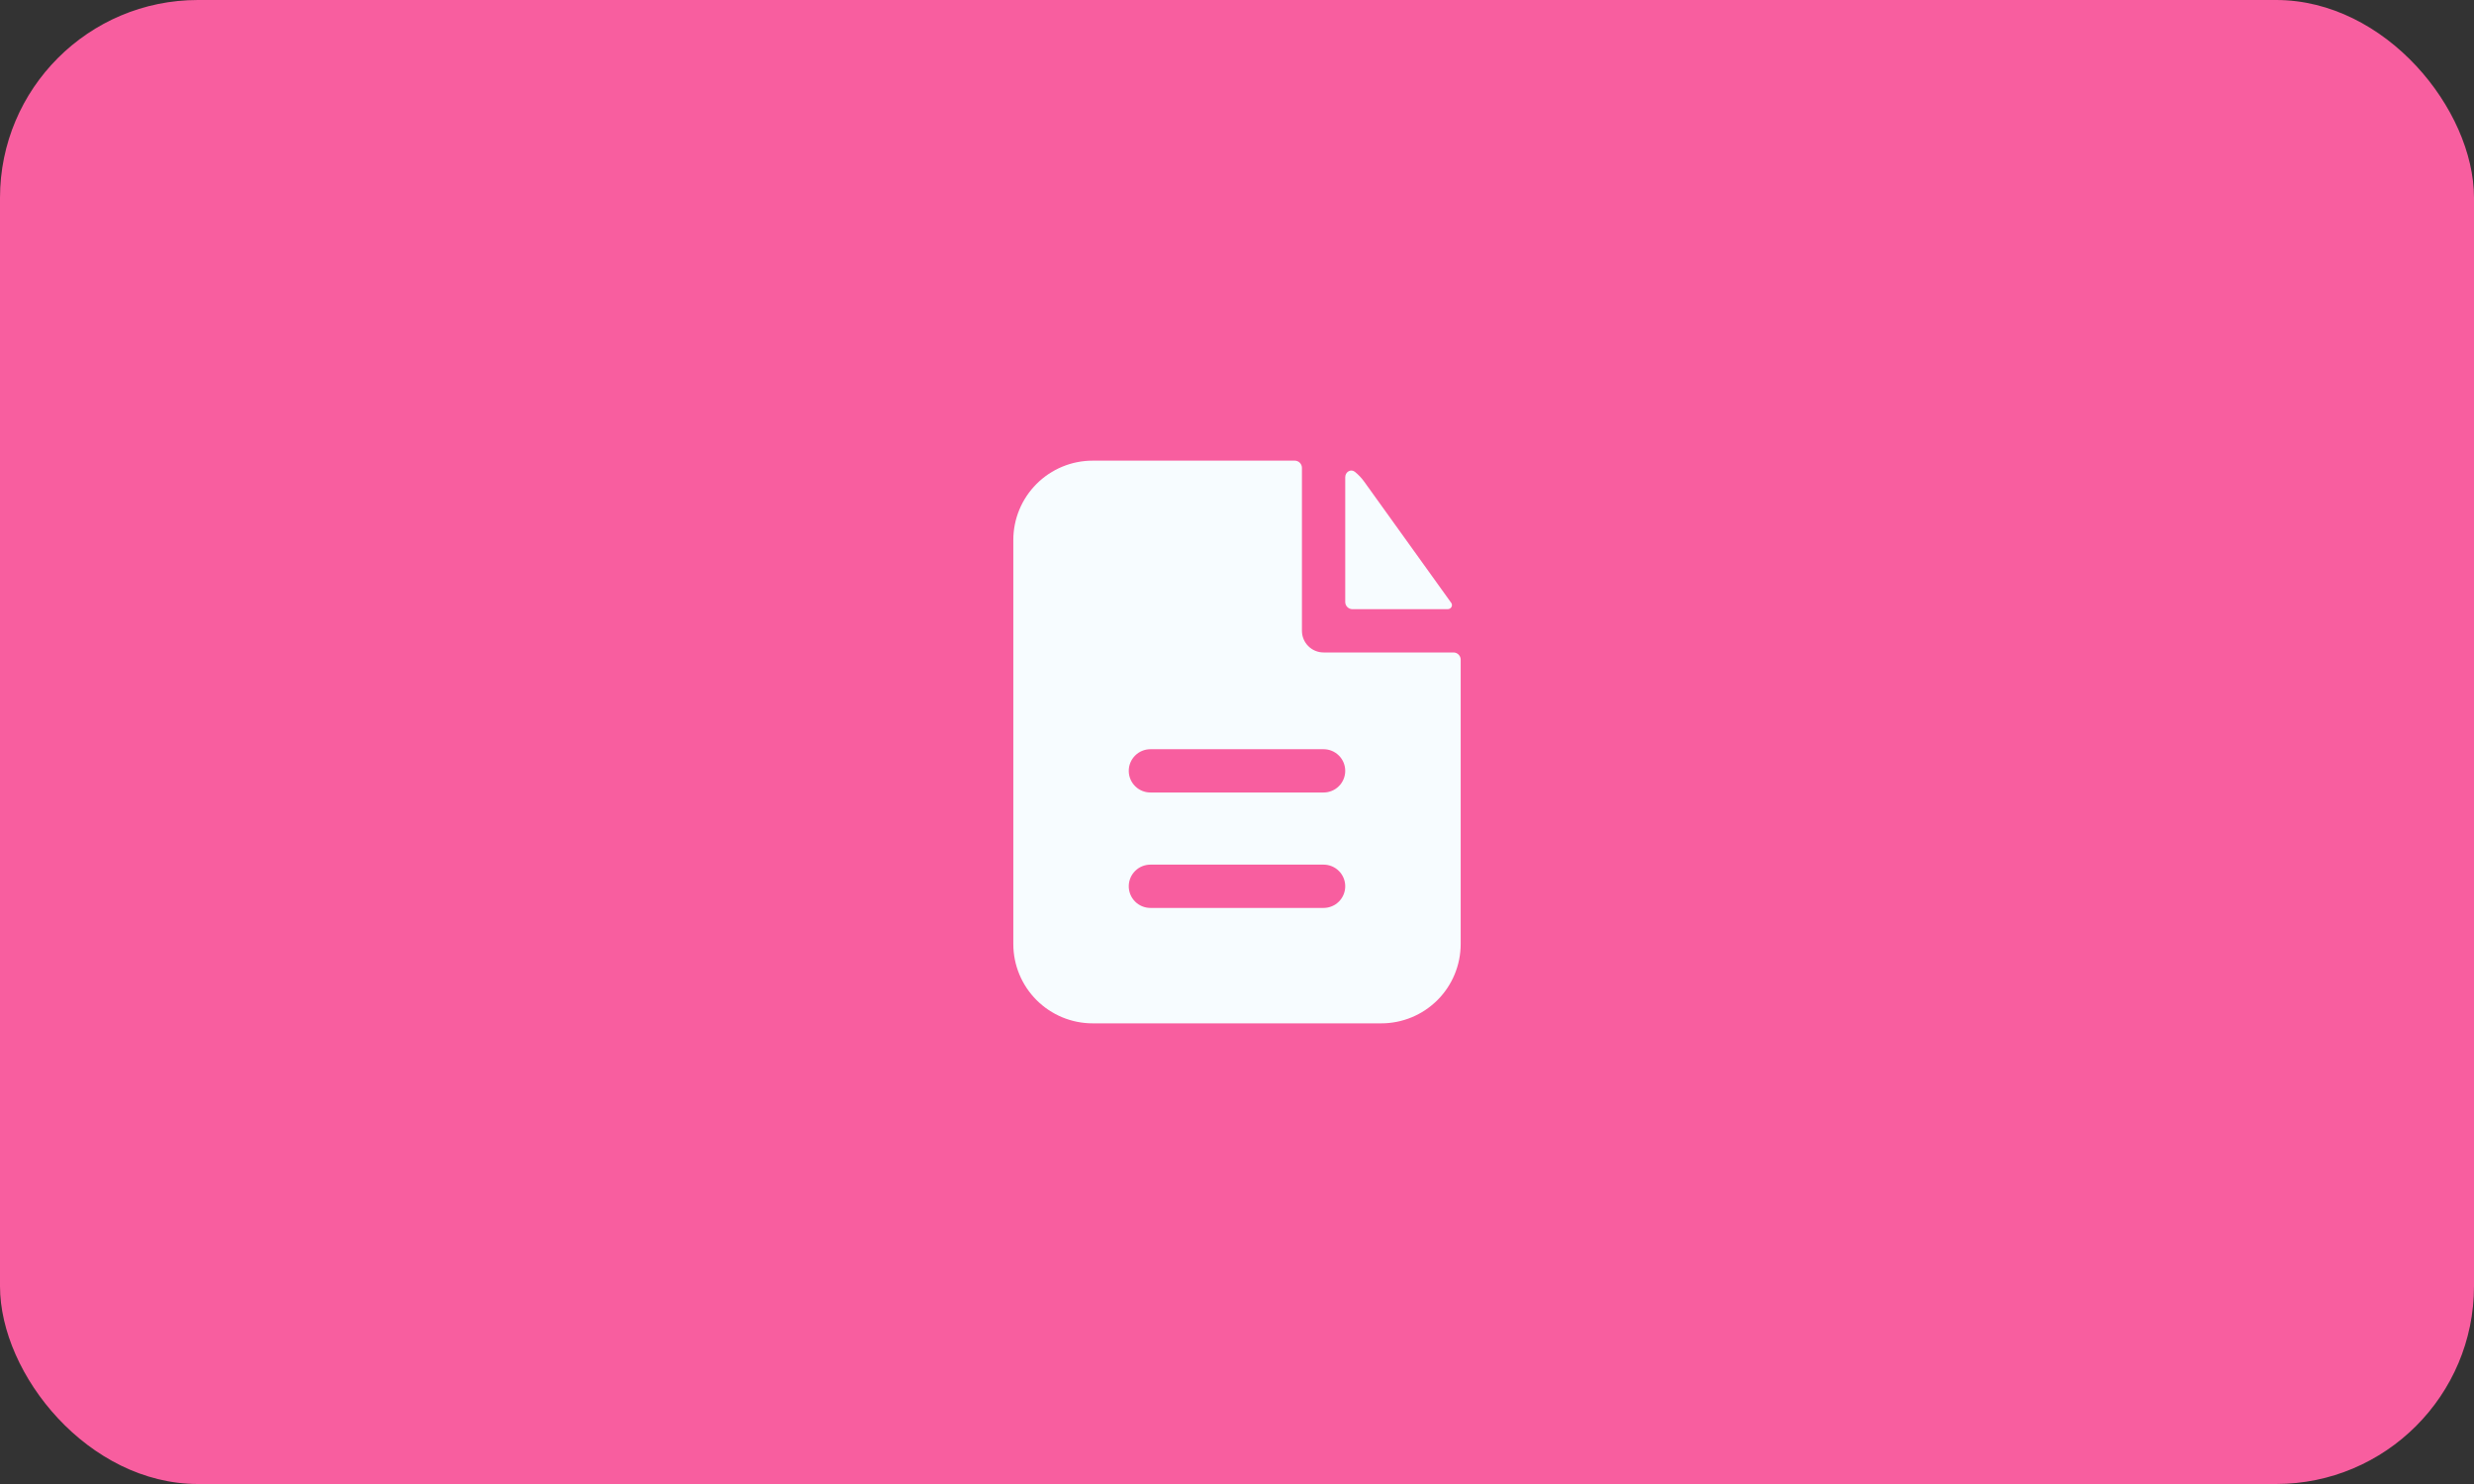 <svg width="250" height="150" viewBox="0 0 250 150" fill="none" xmlns="http://www.w3.org/2000/svg">
<rect x="0" y="0" width="250" height="150" fill="#333333" stroke="none"/>
<rect width="250" height="150" rx="20" fill="#F85E9F"/>
<path fill-rule="evenodd" clip-rule="evenodd" d="M131.562 47.292C131.562 47.098 131.485 46.913 131.349 46.776C131.212 46.639 131.026 46.562 130.833 46.562H110.416C108.289 46.562 106.249 47.407 104.745 48.912C103.241 50.416 102.396 52.456 102.396 54.583V95.417C102.396 97.544 103.241 99.584 104.745 101.088C106.249 102.592 108.289 103.438 110.416 103.438H139.583C141.71 103.438 143.75 102.592 145.255 101.088C146.759 99.584 147.604 97.544 147.604 95.417V66.679C147.604 66.485 147.527 66.3 147.39 66.163C147.254 66.026 147.068 65.95 146.875 65.95H133.75C133.17 65.95 132.613 65.719 132.203 65.309C131.793 64.899 131.562 64.342 131.562 63.762V47.292ZM133.75 75.729C134.33 75.729 134.886 75.96 135.296 76.37C135.707 76.78 135.937 77.337 135.937 77.917C135.937 78.497 135.707 79.053 135.296 79.463C134.886 79.874 134.33 80.104 133.75 80.104H116.25C115.67 80.104 115.113 79.874 114.703 79.463C114.293 79.053 114.062 78.497 114.062 77.917C114.062 77.337 114.293 76.78 114.703 76.37C115.113 75.96 115.67 75.729 116.25 75.729H133.75ZM133.75 87.396C134.33 87.396 134.886 87.626 135.296 88.037C135.707 88.447 135.937 89.003 135.937 89.583C135.937 90.163 135.707 90.72 135.296 91.13C134.886 91.54 134.33 91.771 133.75 91.771H116.25C115.67 91.771 115.113 91.54 114.703 91.13C114.293 90.72 114.062 90.163 114.062 89.583C114.062 89.003 114.293 88.447 114.703 88.037C115.113 87.626 115.67 87.396 116.25 87.396H133.75Z" fill="#F7FCFF"/>
<path d="M135.937 48.237C135.937 47.7 136.5 47.359 136.917 47.694C137.27 47.98 137.588 48.312 137.859 48.692L146.647 60.933C146.846 61.213 146.63 61.575 146.286 61.575H136.666C136.473 61.575 136.287 61.498 136.151 61.361C136.014 61.224 135.937 61.039 135.937 60.845V48.237Z" fill="#F7FCFF"/>
</svg>
